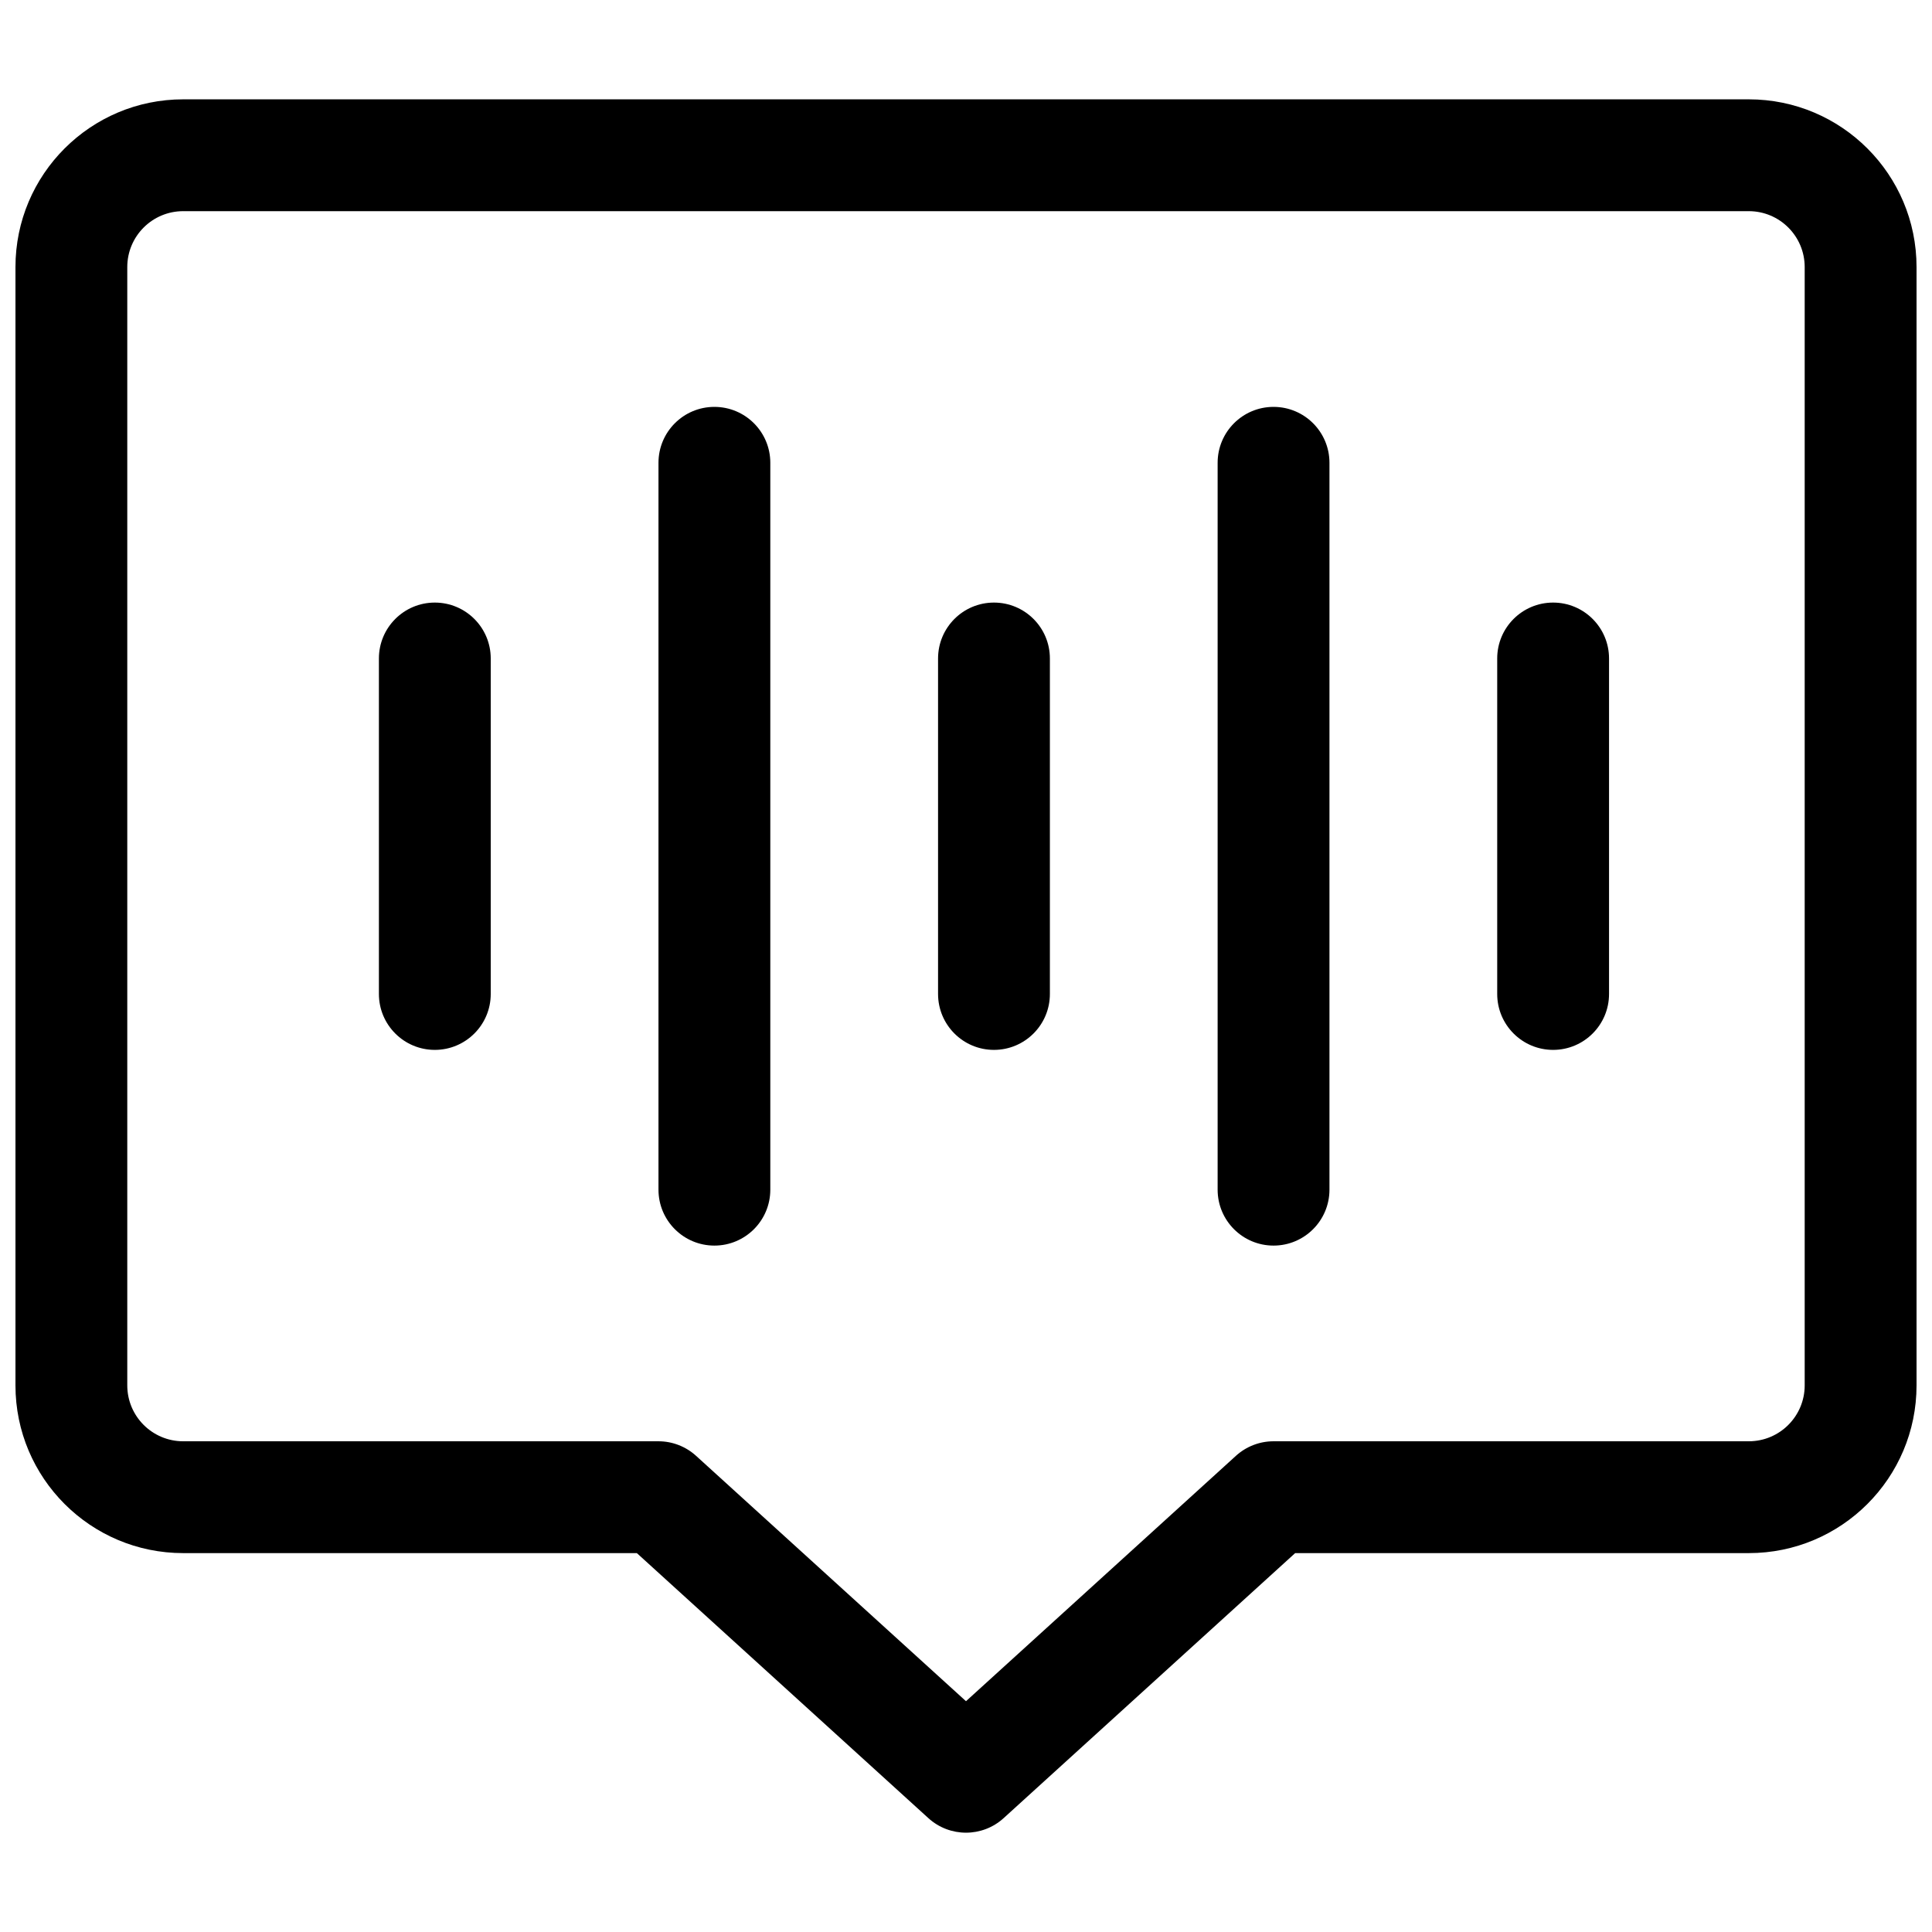<?xml version="1.0" encoding="UTF-8"?>
<!-- Uploaded to: ICON Repo, www.svgrepo.com, Generator: ICON Repo Mixer Tools -->
<svg width="800px" height="800px" version="1.1" viewBox="144 144 512 512" xmlns="http://www.w3.org/2000/svg">
 <defs>
  <clipPath id="a">
   <path d="m148.09 170h503.81v460h-503.81z"/>
  </clipPath>
 </defs>
 <g clip-path="url(#a)">
  <path d="m192.55 555.59c-24.551 0-44.453-19.902-44.453-44.453v-296.36c0-24.551 19.902-44.453 44.453-44.453h414.9c24.551 0 44.453 19.902 44.453 44.453v296.36c0 24.551-19.902 44.453-44.453 44.453h-120.22l-77.262 70.238c-5.652 5.137-14.281 5.137-19.934 0l-77.262-70.238zm278.98-25.781c2.727-2.481 6.281-3.856 9.965-3.856h125.95c8.184 0 14.816-6.633 14.816-14.816v-296.36c0-8.184-6.633-14.816-14.816-14.816h-414.9c-8.184 0-14.816 6.633-14.816 14.816v296.36c0 8.184 6.633 14.816 14.816 14.816h125.95c3.688 0 7.238 1.375 9.969 3.856l71.531 65.027zm-123.39-70.535c0 8.184-6.637 14.82-14.82 14.82s-14.816-6.637-14.816-14.82v-192.63c0-8.184 6.633-14.816 14.816-14.816s14.82 6.633 14.82 14.816zm-74.09-51.863c0 8.184-6.637 14.82-14.82 14.82-8.184 0-14.816-6.637-14.816-14.82v-88.906c0-8.184 6.633-14.816 14.816-14.816 8.184 0 14.82 6.633 14.82 14.816zm222.27 51.863c0 8.184-6.637 14.82-14.82 14.82s-14.816-6.637-14.816-14.82v-192.63c0-8.184 6.633-14.816 14.816-14.816s14.82 6.633 14.82 14.816zm-74.09-51.863c0 8.184-6.637 14.82-14.82 14.82s-14.816-6.637-14.816-14.82v-88.906c0-8.184 6.633-14.816 14.816-14.816s14.82 6.633 14.82 14.816zm148.18 0c0 8.184-6.637 14.82-14.82 14.82-8.184 0-14.816-6.637-14.816-14.82v-88.906c0-8.184 6.633-14.816 14.816-14.816 8.184 0 14.82 6.633 14.82 14.816z"/>
 </g>
</svg>